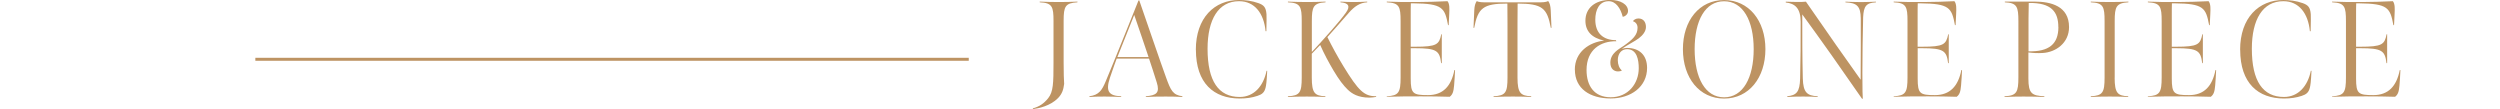 <?xml version="1.0" encoding="UTF-8"?><svg id="_レイヤー_2" xmlns="http://www.w3.org/2000/svg" viewBox="0 0 420 18.33"><defs><style>.cls-1,.cls-2{fill:none;}.cls-1,.cls-3{stroke-width:0px;}.cls-2{stroke:#bd9362;stroke-miterlimit:10;stroke-width:.5px;}.cls-3{fill:#bd9362;}</style></defs><g id="design"><rect class="cls-1" y="7.36" width="420" height="5.21"/><path class="cls-3" d="M178.77,14.14c-.11.9-.33,1.63-1.03,2.35-1.27,1.29-3.23,1.72-4.19,1.84l-.04-.12c1.09-.3,1.85-.8,2.59-1.72.85-1.08.89-2.46.89-6.02V3.54c0-2.41-.2-3.06-2.32-3.15v-.12c1.34.05,1.9.07,3.26.07s1.67-.02,3.08-.07v.12c-2.05.12-2.32.69-2.32,3.1v6.99c0,1.5.04,3.24.09,3.66Z"/><path class="cls-3" d="M183.03,16.17c1.58-.21,2.1-.99,2.74-2.53,1.03-2.41,5.49-13.54,5.49-13.54l.13-.05c1.5,4.32,3.46,10.09,4.51,12.97.78,2.16,1.14,2.94,2.74,3.15v.12c-.96-.05-1.54-.07-2.79-.07-1.47,0-2.41.02-3.35.07v-.12c1.79-.14,2.39-.58,1.83-2.34-.42-1.33-.92-2.9-1.29-3.98h-5.44s-.74,2.02-1.14,3.24c-.78,2.35-.09,3.01,1.9,3.08v.12c-.69-.02-1.61-.07-2.77-.07-.92,0-1.92.02-2.57.07v-.12ZM192.96,9.59c-.69-2.02-1.7-5.06-2.41-7.08l-2.83,7.08h5.24Z"/><path class="cls-3" d="M200.9,8.37c0-5.4,3.15-8.37,7.27-8.37,1,0,2.19.14,3.26.53.87.32,1.25.67,1.34,1.86.02.34.02,1.08-.02,2.85h-.13c-.29-2.99-1.83-5.04-4.46-5.04-3.46,0-5.29,3.06-5.29,8,0,5.43,1.85,8.09,5.4,8.09,2.41,0,3.99-1.84,4.51-4.39h.11c-.09,1.93-.18,2.42-.27,2.81-.2.85-.62,1.15-1.38,1.4-.92.3-1.81.44-2.97.44-4.33,0-7.36-2.55-7.36-8.19Z"/><path class="cls-3" d="M220.38,8.74c.67-.69,1.96-2.12,3.26-3.59,1.07-1.22,1.92-2.25,2.5-3.06.78-1.08.36-1.61-.94-1.7v-.12c.87.05,1.36.07,2.21.07.8,0,1.47-.02,2.28-.07v.12c-1.27.07-2.16.71-3.08,1.75-1.36,1.56-3.08,3.52-3.61,4.09.76,1.54,1.7,3.27,2.72,4.94,2.48,4.05,3.48,5.04,5.47,4.99v.12c-.27.05-.76.12-1.12.12-1.94,0-2.94-.67-3.64-1.33-.78-.76-1.43-1.61-2.41-3.24-.8-1.36-1.56-2.76-2.23-4.28l-1.41,1.47v4.02c0,2.62.51,3.06,2.28,3.13v.12c-1.18-.05-1.67-.07-3.1-.07s-1.85.02-3.19.07v-.12c2.01-.09,2.32-.64,2.32-3.15V3.54c0-2.41-.2-3.06-2.32-3.15v-.12c1.34.05,1.9.07,3.26.07s1.65-.02,3.06-.07v.12c-2.05.12-2.3.74-2.3,3.15v5.2Z"/><path class="cls-3" d="M232.98,16.17c2.01-.09,2.32-.64,2.32-3.15V3.54c0-2.41-.2-3.06-2.32-3.15v-.12c1.36.05,2.95.09,5.11.07,2.01-.02,3.12-.05,5.09-.14.38.46.33,1.33.29,2.18-.02.53-.09,1.84-.09,1.84h-.11c-.54-2.92-.94-3.61-5.78-3.66h-.47c-.02.3-.02,1.4-.02,2.19v5.1h.74c3.64,0,4.04-.37,4.39-2.09h.09v4.85h-.11c-.25-2.09-.76-2.51-4.37-2.51h-.74v5.1c0,2.55.38,2.78,2.9,2.78s3.9-1.49,4.44-4.21h.11c-.04.74-.09,1.89-.16,2.58-.09,1.08-.27,1.56-.74,1.91-2.03-.05-2.72-.07-4.75-.07-2.48,0-3.37,0-5.82.07v-.12Z"/><path class="cls-3" d="M250.94,16.17c2.01-.09,2.32-.64,2.32-3.15V4c0-1.36-.02-3.4-.02-3.4-4.06,0-4.95.74-5.58,4.09l-.11-.02.13-2.97c.04-.71.16-1.15.42-1.52.33.21,1.07.21,1.54.21h8.92c.47,0,1.14,0,1.54-.21.27.37.38.8.42,1.52l.13,2.97-.11.02c-.62-3.36-1.45-4.07-5.58-4.09,0,0-.02,2.05-.02,3.4v9.04c0,2.62.54,3.06,2.3,3.13v.12c-1.18-.05-1.63-.07-3.06-.07s-1.92.02-3.26.07v-.12Z"/><path class="cls-3" d="M264.57,11.7c0-2.97,2.43-4.62,4.93-4.88-2.1-.44-3.15-1.61-3.15-3.33,0-2.14,1.63-3.5,4.17-3.5,1.72,0,2.99.74,2.99,1.86,0,.53-.47.92-.89.97-.36-1.43-1.16-2.62-2.36-2.62-1.61,0-2.25,1.49-2.25,3.1,0,2.28,1.32,3.43,3.46,3.45l.07.18c-2.61-.05-5,1.4-5,4.83,0,2.67,1.29,4.58,4.06,4.58,2.95,0,4.71-2.32,4.71-4.88,0-1.38-.29-3.2-1.96-3.2-.96,0-1.56.76-1.56,1.86,0,.71.25,1.36.69,1.72-.18.12-.45.16-.65.16-.67,0-1.29-.44-1.29-1.47,0-1.61,1.49-2.3,2.25-2.83,1.52-1.08,2.32-1.82,2.32-3.04,0-.55-.29-.94-.78-1.1.13-.21.47-.46.92-.46.85,0,1.27.62,1.27,1.43,0,.74-.54,1.4-1.21,1.91-.6.46-1.85,1.08-2.86,1.77.27-.09.65-.16.87-.16,2.1,0,3.39,1.22,3.39,3.36,0,3.15-2.68,5.13-6.13,5.13s-6-1.63-6-4.85Z"/><path class="cls-3" d="M289.65,16.56c-4.15,0-6.92-3.47-6.92-8.3s2.77-8.25,6.92-8.25,6.94,3.45,6.94,8.25-2.77,8.3-6.94,8.3ZM289.65.21c-3.17,0-4.95,3.22-4.95,8.05s1.78,8.09,4.95,8.09,4.97-3.27,4.97-8.09-1.81-8.05-4.97-8.05Z"/><path class="cls-3" d="M312.8,16.56c-3.39-4.9-6.63-9.5-10.02-14.14,0,3.86,0,7.04.09,10.74.07,2.39.71,2.92,2.5,3.01v.12c-1-.05-1.25-.07-2.43-.07-1.07,0-1.7.02-2.68.07v-.12c1.54-.16,2.1-.71,2.16-2.97.09-3.4.09-5.7.09-9.54,0-2.23-.92-3.08-2.5-3.24v-.14c.76.02,1.27.05,2.03.05.65,0,.71,0,1.36-.05,3.55,5.13,6.76,9.73,9.19,13.11.02-3.75.04-8.09.02-10.3-.02-2.07-.67-2.62-2.57-2.69v-.12c.62.02,1.41.07,2.61.07,1.09,0,1.94-.05,2.5-.07v.12c-1.65.07-2.05.67-2.14,2.48-.07,1.98-.13,7.59-.13,9.31,0,2.99.04,3.96.07,4.42l-.16-.05Z"/><path class="cls-3" d="M318.14,16.17c2.01-.09,2.32-.64,2.32-3.15V3.54c0-2.41-.2-3.06-2.32-3.15v-.12c1.36.05,2.94.09,5.11.07,2.01-.02,3.12-.05,5.09-.14.38.46.33,1.33.29,2.18-.02.53-.09,1.84-.09,1.84h-.11c-.54-2.92-.94-3.61-5.78-3.66h-.47c-.02.3-.02,1.4-.02,2.19v5.1h.74c3.64,0,4.04-.37,4.4-2.09h.09v4.85h-.11c-.25-2.09-.76-2.51-4.37-2.51h-.74v5.1c0,2.55.38,2.78,2.9,2.78s3.9-1.49,4.44-4.21h.11c-.04.74-.09,1.89-.16,2.58-.09,1.08-.27,1.56-.74,1.91-2.03-.05-2.72-.07-4.75-.07-2.48,0-3.37,0-5.82.07v-.12Z"/><path class="cls-3" d="M336.77,16.17c2.05-.09,2.32-.69,2.32-3.2V3.56c0-2.42-.22-3.08-2.28-3.17v-.12h5.06c2.65,0,5.73.74,5.73,4.28,0,2.69-2.25,4.23-4.42,4.35-.89.05-1.5.02-2.41-.09v4.37c0,2.53.58,2.9,2.68,2.99v.12c-1.45-.05-2.03-.07-3.5-.07-1.38,0-1.81.02-3.19.07v-.12ZM345.8,4.55c0-2.51-1.12-4.12-4.97-4.05-.02.99-.04,1.61-.04,2.62v5.5c3.44.09,5.02-1.22,5.02-4.07Z"/><path class="cls-3" d="M355.26,13.04c0,2.62.51,3.06,2.28,3.13v.12c-1.18-.05-1.67-.07-3.1-.07s-1.85.02-3.19.07v-.12c2.01-.09,2.32-.64,2.32-3.15V3.54c0-2.41-.2-3.06-2.32-3.15v-.12c1.34.05,1.9.07,3.26.07s1.65-.02,3.06-.07v.12c-2.05.12-2.3.74-2.3,3.15v9.5Z"/><path class="cls-3" d="M360.84,16.17c2.01-.09,2.32-.64,2.32-3.15V3.54c0-2.41-.2-3.06-2.32-3.15v-.12c1.36.05,2.95.09,5.11.07,2.01-.02,3.12-.05,5.09-.14.38.46.33,1.33.29,2.18-.02.53-.09,1.84-.09,1.84h-.11c-.54-2.92-.94-3.61-5.78-3.66h-.47c-.02.3-.02,1.4-.02,2.19v5.1h.74c3.64,0,4.04-.37,4.39-2.09h.09v4.85h-.11c-.25-2.09-.76-2.51-4.37-2.51h-.74v5.1c0,2.55.38,2.78,2.9,2.78s3.9-1.49,4.44-4.21h.11c-.04.74-.09,1.89-.16,2.58-.09,1.08-.27,1.56-.74,1.91-2.03-.05-2.72-.07-4.75-.07-2.48,0-3.37,0-5.82.07v-.12Z"/><path class="cls-3" d="M376.34,8.37c0-5.4,3.15-8.37,7.27-8.37,1,0,2.19.14,3.26.53.87.32,1.25.67,1.34,1.86.02.34.02,1.08-.02,2.85h-.13c-.29-2.99-1.83-5.04-4.46-5.04-3.46,0-5.29,3.06-5.29,8,0,5.43,1.85,8.09,5.4,8.09,2.41,0,3.99-1.84,4.51-4.39h.11c-.09,1.93-.18,2.42-.27,2.81-.2.85-.62,1.15-1.38,1.4-.91.3-1.81.44-2.97.44-4.33,0-7.36-2.55-7.36-8.19Z"/><path class="cls-3" d="M391.8,16.17c2.01-.09,2.32-.64,2.32-3.15V3.54c0-2.41-.2-3.06-2.32-3.15v-.12c1.36.05,2.94.09,5.11.07,2.01-.02,3.12-.05,5.09-.14.38.46.33,1.33.29,2.18-.02.53-.09,1.84-.09,1.84h-.11c-.54-2.92-.94-3.61-5.78-3.66h-.47c-.02.3-.02,1.4-.02,2.19v5.1h.74c3.64,0,4.04-.37,4.39-2.09h.09v4.85h-.11c-.25-2.09-.76-2.51-4.37-2.51h-.74v5.1c0,2.55.38,2.78,2.9,2.78s3.9-1.49,4.44-4.21h.11c-.04.74-.09,1.89-.16,2.58-.09,1.08-.27,1.56-.74,1.91-2.03-.05-2.72-.07-4.75-.07-2.48,0-3.37,0-5.82.07v-.12Z"/><line class="cls-2" x1="162.75" y1="9.96" x2="42.9" y2="9.96"/></g></svg>